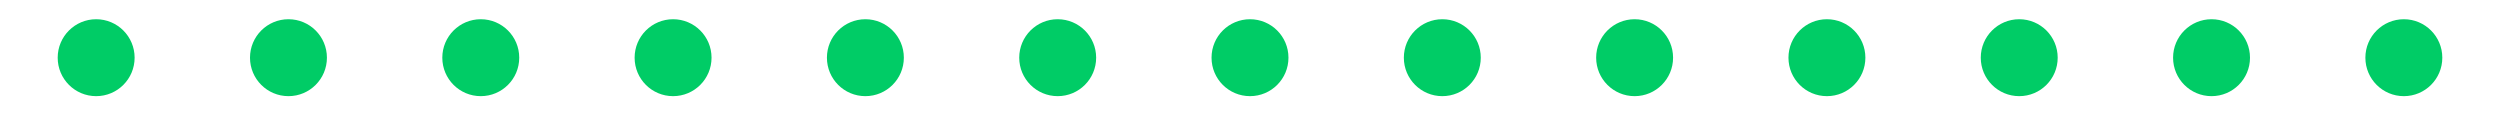 <?xml version="1.0" encoding="UTF-8"?>
<svg width="260" height="12" viewBox="0 0 260 12" fill="none" xmlns="http://www.w3.org/2000/svg">
  <circle cx="10" cy="6" r="4" fill="#00CC66"/>
  <circle cx="30" cy="6" r="4" fill="#00CC66"/>
  <circle cx="50" cy="6" r="4" fill="#00CC66"/>
  <circle cx="70" cy="6" r="4" fill="#00CC66"/>
  <circle cx="90" cy="6" r="4" fill="#00CC66"/>
  <circle cx="110" cy="6" r="4" fill="#00CC66"/>
  <circle cx="130" cy="6" r="4" fill="#00CC66"/>
  <circle cx="150" cy="6" r="4" fill="#00CC66"/>
  <circle cx="170" cy="6" r="4" fill="#00CC66"/>
  <circle cx="190" cy="6" r="4" fill="#00CC66"/>
  <circle cx="210" cy="6" r="4" fill="#00CC66"/>
  <circle cx="230" cy="6" r="4" fill="#00CC66"/>
  <circle cx="250" cy="6" r="4" fill="#00CC66"/>
</svg>
